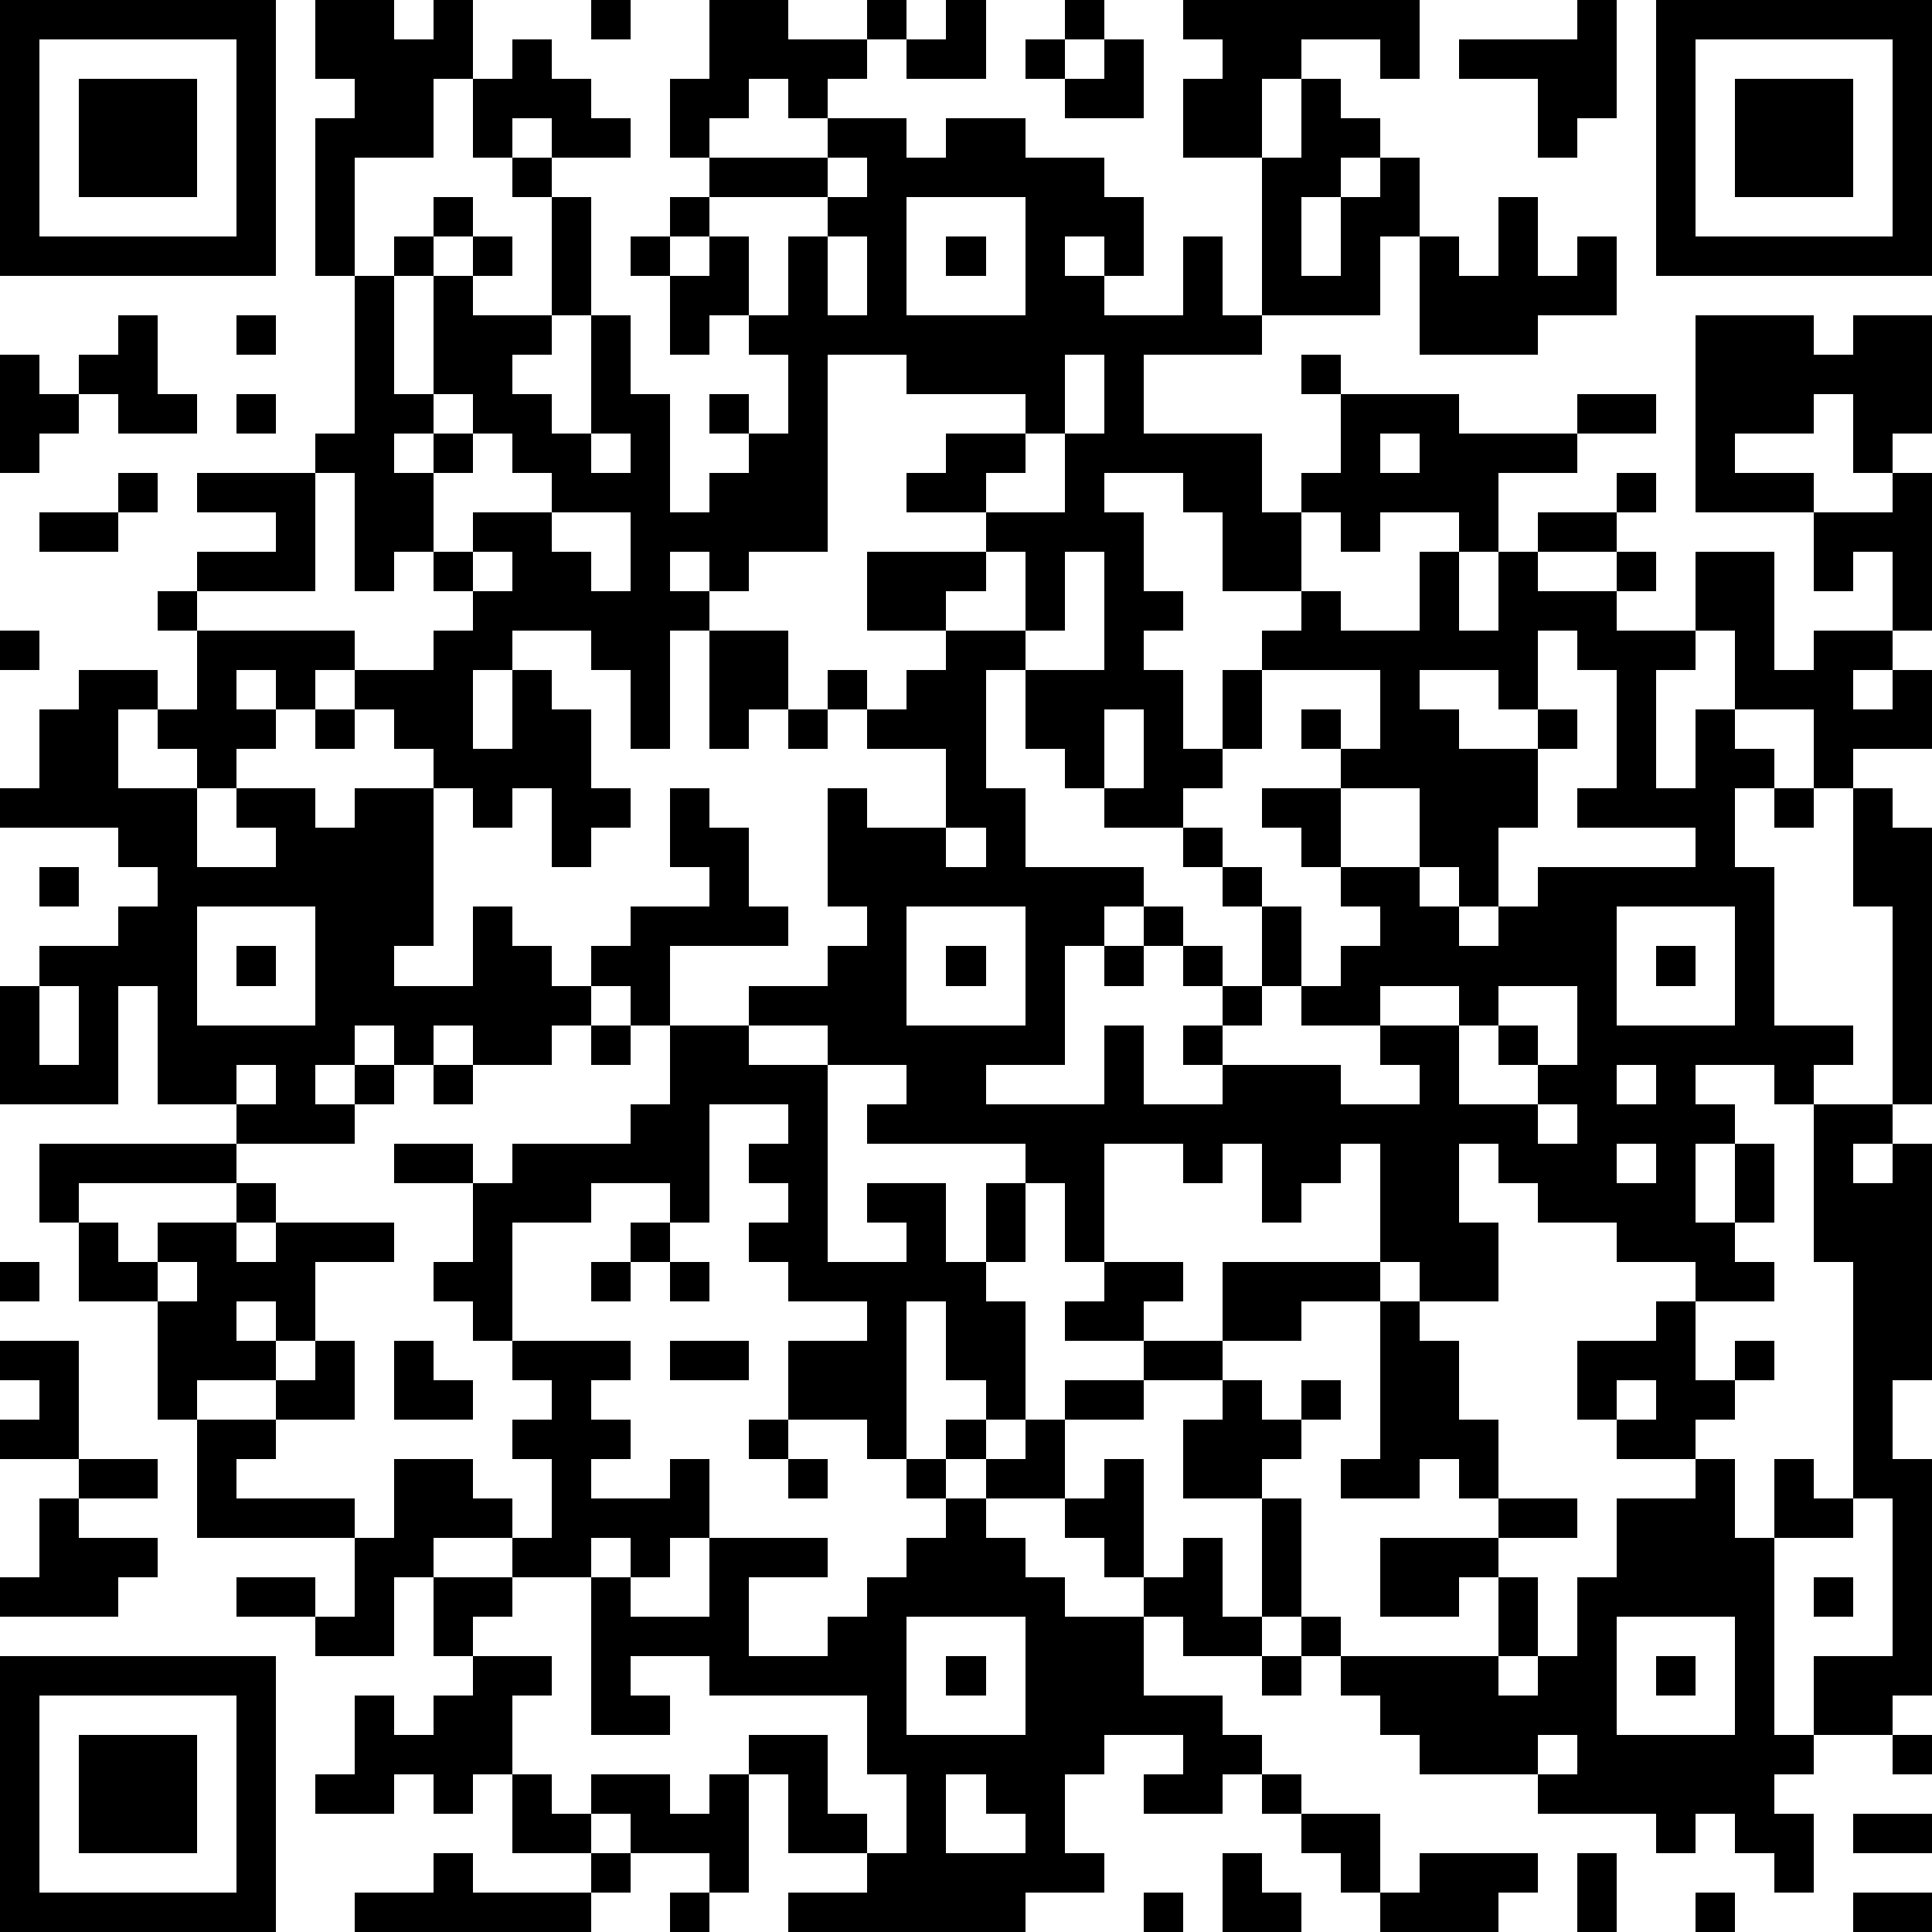 <?xml version="1.0" standalone="yes"?><svg version="1.1" xmlns="http://www.w3.org/2000/svg" xmlns:xlink="http://www.w3.org/1999/xlink" xmlns:ev="http://www.w3.org/2001/xml-events" width="196" height="196" shape-rendering="crispEdges"><path d="M0 0h7v7h-7zM8 0h2v1h1v-1h1v2h-1v2h-2v3h-1v-4h1v-1h-1zM15 0h1v1h-1zM18 0h2v1h2v-1h1v1h-1v1h-1v1h-1v-1h-1v1h-1v1h-1v-2h1zM24 0h1v2h-2v-1h1zM27 0h1v1h-1zM30 0h6v2h-1v-1h-2v1h-1v2h-2v-2h1v-1h-1zM40 0h1v3h-1v1h-1v-2h-2v-1h3zM42 0h7v7h-7zM1 1v5h5v-5zM13 1h1v1h1v1h1v1h-2v-1h-1v1h-1v-2h1zM26 1h1v1h-1zM28 1h1v2h-2v-1h1zM43 1v5h5v-5zM2 2h3v3h-3zM33 2h1v1h1v1h-1v1h-1v2h1v-2h1v-1h1v2h-1v2h-3v-4h1zM44 2h3v3h-3zM21 3h2v1h1v-1h2v1h2v1h1v2h-1v-1h-1v1h1v1h2v-2h1v2h1v1h-3v2h3v2h1v-1h1v-2h-1v-1h1v1h3v1h3v-1h2v1h-2v1h-2v2h-1v-1h-2v1h-1v-1h-1v2h-2v-2h-1v-1h-2v1h1v2h1v1h-1v1h1v2h1v-2h1v-1h1v-1h1v1h2v-2h1v2h1v-2h1v-1h2v-1h1v1h-1v1h-2v1h2v-1h1v1h-1v1h2v-2h2v3h1v-1h2v-2h-1v1h-1v-2h-3v-5h3v1h1v-1h2v3h-1v1h-1v-2h-1v1h-2v1h2v1h2v-1h1v4h-1v1h-1v1h1v-1h1v2h-2v1h-1v-2h-2v-2h-1v1h-1v3h1v-2h1v1h1v1h-1v2h1v4h2v1h-1v1h-1v-1h-2v1h1v1h-1v2h1v-2h1v2h-1v1h1v1h-2v-1h-2v-1h-2v-1h-1v-1h-1v2h1v2h-2v-1h-1v-3h-1v1h-1v1h-1v-2h-1v1h-1v-1h-2v3h-1v-2h-1v-1h-4v-1h1v-1h-2v-1h-2v-1h2v-1h1v-1h-1v-3h1v1h2v-2h-2v-1h-1v-1h1v1h1v-1h1v-1h-2v-2h3v-1h-2v-1h1v-1h2v-1h-3v-1h-2v5h-2v1h-1v-1h-1v1h1v1h-1v3h-1v-2h-1v-1h-2v1h-1v2h1v-2h1v1h1v2h1v1h-1v1h-1v-2h-1v1h-1v-1h-1v-1h-1v-1h-1v-1h-1v1h-1v-1h-1v1h1v1h-1v1h-1v-1h-1v-1h-1v2h2v2h2v-1h-1v-1h2v1h1v-1h2v4h-1v1h2v-2h1v1h1v1h1v-1h1v-1h2v-1h-1v-2h1v1h1v2h1v1h-3v2h-1v-1h-1v1h-1v1h-2v-1h-1v1h-1v-1h-1v1h-1v1h1v-1h1v1h-1v1h-3v-1h-2v-3h-1v3h-3v-3h1v-1h2v-1h1v-1h-1v-1h-3v-1h1v-2h1v-1h2v1h1v-2h-1v-1h1v-1h2v-1h-2v-1h3v-1h1v-4h1v-1h1v-1h1v1h-1v1h-1v3h1v-3h1v-1h1v1h-1v1h2v-3h-1v-1h1v1h1v3h-1v1h-1v1h1v1h1v-3h1v2h1v3h1v-1h1v-1h-1v-1h1v1h1v-2h-1v-1h-1v1h-1v-2h-1v-1h1v-1h1v-1h3zM21 4v1h-3v1h-1v1h1v-1h1v2h1v-2h1v-1h1v-1zM23 5v3h3v-3zM38 5h1v2h1v-1h1v2h-2v1h-3v-3h1v1h1zM21 6v2h1v-2zM24 6h1v1h-1zM3 8h1v2h1v1h-2v-1h-1v-1h1zM6 8h1v1h-1zM0 9h1v1h1v1h-1v1h-1zM27 9v2h-1v1h-1v1h2v-2h1v-2zM6 10h1v1h-1zM11 10v1h-1v1h1v-1h1v-1zM12 11v1h-1v2h-1v1h-1v-3h-1v3h-3v1h4v1h2v-1h1v-1h-1v-1h1v-1h2v-1h-1v-1zM15 11v1h1v-1zM35 11v1h1v-1zM3 12h1v1h-1zM1 13h2v1h-2zM14 13v1h1v1h1v-2zM12 14v1h1v-1zM25 14v1h-1v1h2v-2zM27 14v2h-1v1h-1v3h1v2h3v1h-1v1h-1v3h-2v1h3v-2h1v2h2v-1h-1v-1h1v-1h-1v-1h-1v-1h1v1h1v1h1v-2h-1v-1h-1v-1h-2v-1h-1v-1h-1v-2h2v-3zM0 16h1v1h-1zM18 16h2v2h-1v1h-1zM39 16v2h-1v-1h-2v1h1v1h2v-1h1v1h-1v2h-1v2h-1v-1h-1v-2h-2v-1h-1v-1h1v1h1v-2h-3v2h-1v1h-1v1h1v1h1v1h1v2h-1v1h-1v1h3v1h2v-1h-1v-1h-2v-1h1v-1h1v-1h-1v-1h-1v-1h-1v-1h2v2h2v1h1v1h1v-1h1v-1h4v-1h-3v-1h1v-3h-1v-1zM8 18h1v1h-1zM20 18h1v1h-1zM28 18v2h1v-2zM45 20h1v1h-1zM47 20h1v1h1v7h-1v-5h-1zM24 21v1h1v-1zM1 22h1v1h-1zM5 23v3h3v-3zM23 23v3h3v-3zM41 23v3h3v-3zM6 24h1v1h-1zM24 24h1v1h-1zM28 24h1v1h-1zM42 24h1v1h-1zM1 25v2h1v-2zM35 25v1h2v-1zM38 25v1h-1v2h2v-1h-1v-1h1v1h1v-2zM15 26h1v1h-1zM17 26h2v1h2v5h2v-1h-1v-1h2v2h1v-2h1v2h-1v1h1v3h-1v-1h-1v-2h-1v4h-1v-1h-2v-2h2v-1h-2v-1h-1v-1h1v-1h-1v-1h1v-1h-2v3h-1v-1h-2v1h-2v3h-1v-1h-1v-1h1v-2h-2v-1h2v1h1v-1h3v-1h1zM6 27v1h1v-1zM11 27h1v1h-1zM41 27v1h1v-1zM39 28v1h1v-1zM46 28h2v1h-1v1h1v-1h1v6h-1v2h1v6h-1v1h-2v-2h2v-4h-1v-6h-1zM1 29h5v1h-4v1h-1zM41 29v1h1v-1zM6 30h1v1h-1zM2 31h1v1h1v-1h2v1h1v-1h3v1h-2v2h-1v-1h-1v1h1v1h-2v1h-1v-3h-2zM16 31h1v1h-1zM0 32h1v1h-1zM4 32v1h1v-1zM15 32h1v1h-1zM17 32h1v1h-1zM28 32h2v1h-1v1h-2v-1h1zM31 32h4v1h-2v1h-2zM35 33h1v1h1v2h1v2h-1v-1h-1v1h-2v-1h1zM42 33h1v2h1v-1h1v1h-1v1h-1v1h-2v-1h-1v-2h2zM0 34h2v3h-2v-1h1v-1h-1zM8 34h1v2h-2v-1h1zM10 34h1v1h1v1h-2zM13 34h3v1h-1v1h1v1h-1v1h2v-1h1v2h-1v1h-1v-1h-1v1h-2v-1h-2v1h-1v2h-2v-1h-2v-1h2v1h1v-2h-4v-3h2v1h-1v1h3v1h1v-2h2v1h1v1h1v-2h-1v-1h1v-1h-1zM17 34h2v1h-2zM29 34h2v1h-2zM27 35h2v1h-2zM31 35h1v1h1v-1h1v1h-1v1h-1v1h-2v-2h1zM41 35v1h1v-1zM19 36h1v1h-1zM24 36h1v1h-1zM26 36h1v2h-2v-1h1zM2 37h2v1h-2zM20 37h1v1h-1zM23 37h1v1h-1zM28 37h1v3h-1v-1h-1v-1h1zM43 37h1v2h1v-2h1v1h1v1h-2v5h1v1h-1v1h1v2h-1v-1h-1v-1h-1v1h-1v-1h-3v-1h-3v-1h-1v-1h-1v-1h-1v-1h-1v-3h1v3h1v1h4v-2h-1v1h-2v-2h3v-1h2v1h-2v1h1v2h-1v1h1v-1h1v-2h1v-2h2zM1 38h1v1h2v1h-1v1h-3v-1h1zM24 38h1v1h1v1h1v1h2v-1h1v-1h1v2h1v1h-2v-1h-1v2h2v1h1v1h-1v1h-2v-1h1v-1h-2v1h-1v2h1v1h-2v1h-6v-1h2v-1h-2v-2h-1v-1h2v2h1v1h1v-2h-1v-2h-4v-1h-2v1h1v1h-2v-4h1v1h2v-2h3v1h-2v2h2v-1h1v-1h1v-1h1zM11 40h2v1h-1v1h-1zM46 40h1v1h-1zM23 41v3h3v-3zM41 41v3h3v-3zM0 42h7v7h-7zM12 42h2v1h-1v2h-1v1h-1v-1h-1v1h-2v-1h1v-2h1v1h1v-1h1zM24 42h1v1h-1zM32 42h1v1h-1zM42 42h1v1h-1zM1 43v5h5v-5zM2 44h3v3h-3zM39 44v1h1v-1zM48 44h1v1h-1zM13 45h1v1h1v-1h2v1h1v-1h1v3h-1v-1h-2v-1h-1v1h-2zM24 45v2h2v-1h-1v-1zM32 45h1v1h-1zM33 46h2v2h-1v-1h-1zM47 46h2v1h-2zM11 47h1v1h3v-1h1v1h-1v1h-6v-1h2zM31 47h1v1h1v1h-2zM36 47h3v1h-1v1h-3v-1h1zM40 47h1v2h-1zM17 48h1v1h-1zM29 48h1v1h-1zM43 48h1v1h-1zM47 48h2v1h-2z" style="fill:#000" transform="translate(0,0) scale(4)"/></svg>